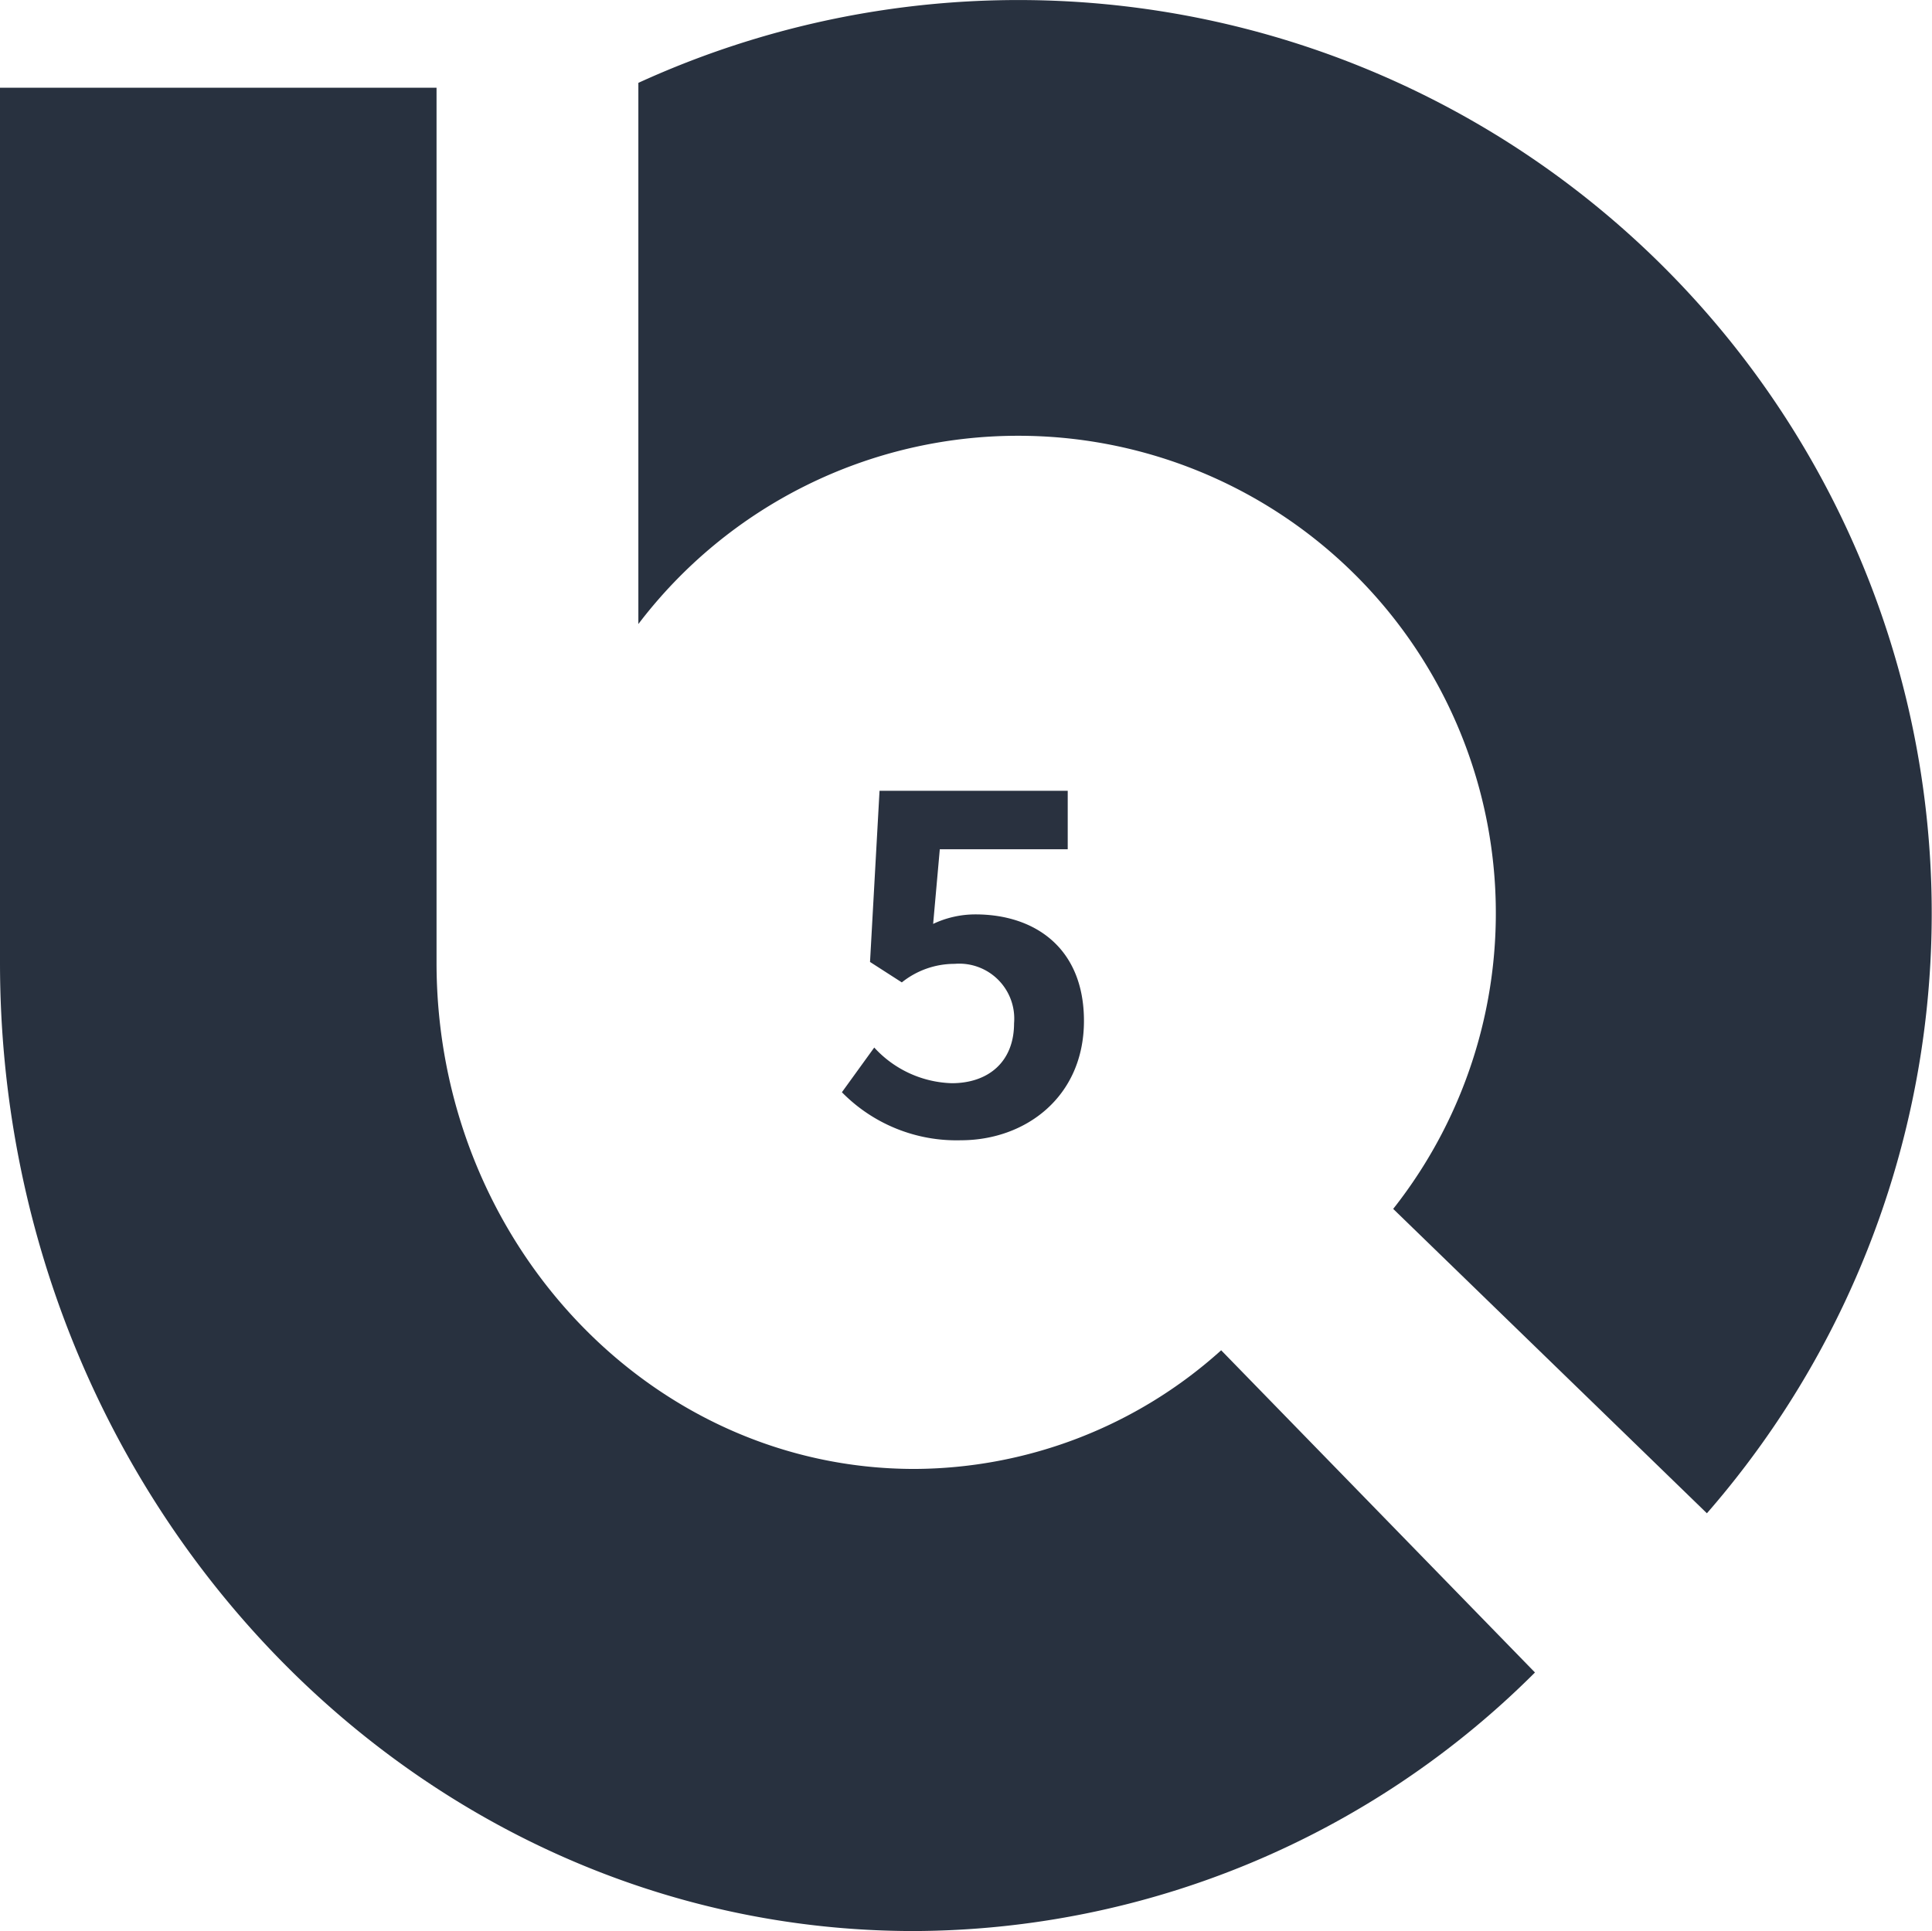 <svg xmlns="http://www.w3.org/2000/svg" width="130" height="129.951" viewBox="0 0 130 129.951">
  <g id="education5" transform="translate(7773.482 -9193.601)">
    <g id="logo" transform="translate(-8470.082 8917.301)">
      <g id="グループ_759" data-name="グループ 759" transform="translate(696.6 276.3)">
        <g id="グループ_758" data-name="グループ 758">
          <path id="パス_1228" data-name="パス 1228" d="M876.347,305.626a32.126,32.126,0,0,1,25.244,52.027L922.7,378.137a61.455,61.455,0,0,0-71.9-96.261v36.419A32.088,32.088,0,0,1,876.347,305.626Z" transform="translate(-807.846 -276.3)" fill="#28313f"/>
          <path id="パス_1229" data-name="パス 1229" d="M778.77,386.565a30.989,30.989,0,0,1-20.647,7.985c-17.731,0-32.149-15.277-32.149-34.065V301.6H696.6v58.884c0,35.944,27.6,65.164,61.5,65.164a59.4,59.4,0,0,0,41.785-17.4Z" transform="translate(-696.6 -295.697)" fill="#28313f"/>
        </g>
      </g>
    </g>
    <path id="パス_2109" data-name="パス 2109" d="M64.167,37.448c4.384,0,8.288-2.944,8.288-8.032,0-4.928-3.328-7.168-7.3-7.168a6.626,6.626,0,0,0-2.848.64l.448-5.024h8.608V13.928H58.7l-.64,11.52L60.2,26.824a5.666,5.666,0,0,1,3.552-1.248,3.7,3.7,0,0,1,4,4c0,2.592-1.728,4.032-4.192,4.032a7.361,7.361,0,0,1-5.216-2.4l-2.176,3.008A10.793,10.793,0,0,0,64.167,37.448Z" transform="translate(-7773 9232.888)" fill="#29313f"/>
  </g>
</svg>
